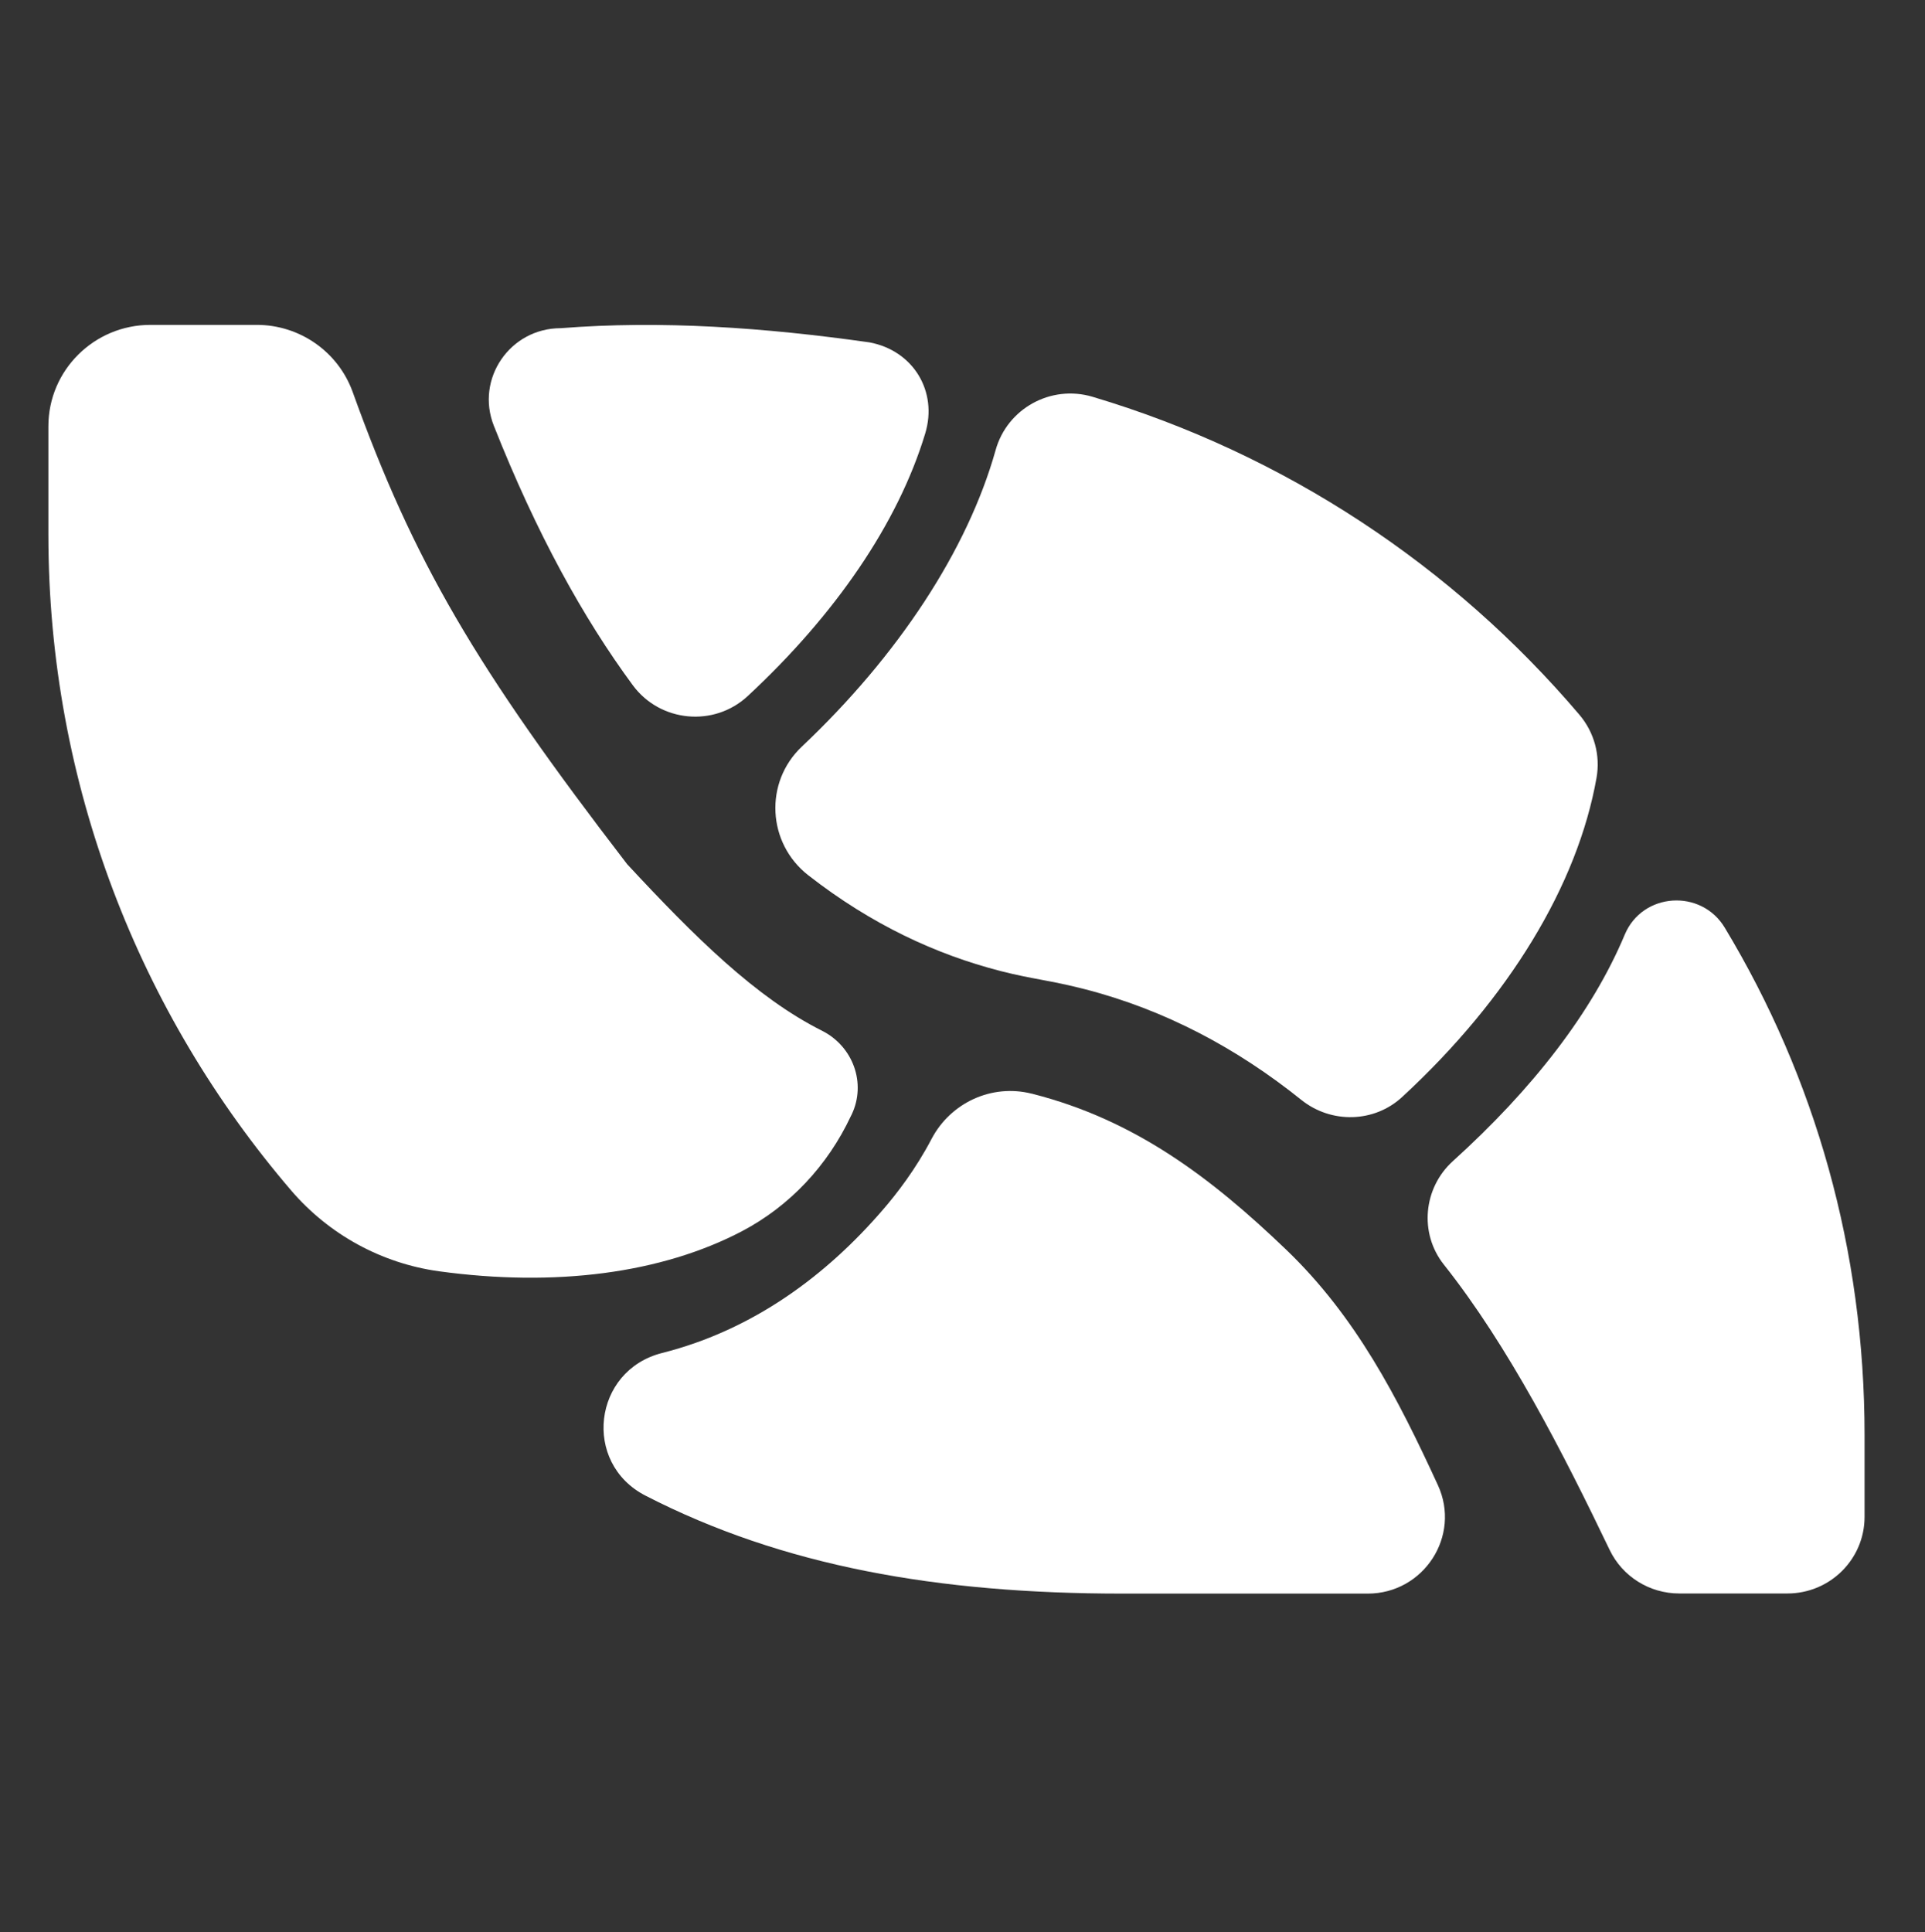 <svg width="1114" height="1118" xmlns="http://www.w3.org/2000/svg" xmlns:xlink="http://www.w3.org/1999/xlink" xml:space="preserve" overflow="hidden"><rect width="100%" height="100%" fill="#333333" stroke="none"/><defs><clipPath id="clip0"><rect x="2282" y="880" width="1114" height="1118"/></clipPath><clipPath id="clip1"><rect x="2282" y="880" width="1114" height="1118"/></clipPath><clipPath id="clip2"><rect x="2310" y="1068" width="1059" height="743"/></clipPath><clipPath id="clip3"><rect x="2310" y="1068" width="1059" height="743"/></clipPath></defs><g clip-path="url(#clip0)" transform="translate(-2282 -880)"><g clip-path="url(#clip1)"><g clip-path="url(#clip2)"><g clip-path="url(#clip3)"><g><g><path d="M1210.78 2.681C1227.48 2.681 1241.04 4.366 1251.46 7.813 1261.87 11.183 1269.46 16.928 1274.36 25.047 1279.19 33.167 1281.64 44.503 1281.64 59.21 1281.64 68.019 1280.49 75.832 1278.19 82.496 1275.89 89.237 1272.06 94.598 1266.78 98.658 1261.41 102.718 1254.21 105.246 1245.02 106.395L1245.02 107.773C1248.32 108.309 1251.76 109.612 1255.36 111.603 1258.96 113.595 1262.33 116.582 1265.4 120.565 1268.54 124.548 1270.84 129.833 1272.29 136.421L1288.84 195.708 1244.72 195.708 1230.09 137.493C1228.25 131.212 1225.8 126.999 1222.66 124.701 1219.52 122.403 1215 121.255 1209.17 121.255 1196.69 121.101 1186.2 120.948 1177.77 120.948 1169.34 120.948 1162.22 120.872 1156.4 120.642 1150.58 120.489 1145.29 120.259 1140.54 120.106L1141.39 89.466 1210.02 89.466C1217.52 89.466 1223.42 88.7 1227.63 87.092 1231.85 85.56 1234.91 82.726 1236.75 78.666 1238.59 74.606 1239.51 68.938 1239.51 61.585 1239.51 54.231 1238.59 48.639 1236.75 44.733 1234.91 40.903 1231.85 38.146 1227.63 36.614 1223.42 35.082 1217.52 34.239 1210.02 34.239 1192.94 34.239 1178.38 34.316 1166.28 34.545 1154.25 34.699 1146.13 34.928 1141.85 35.082L1137.71 5.285C1145.45 4.366 1152.65 3.753 1159.39 3.37 1166.13 2.987 1173.48 2.757 1181.6 2.681 1189.64 2.757 1199.45 2.681 1210.78 2.681ZM1179.07 5.438 1179.07 195.708 1137.71 195.708 1137.71 5.438 1179.07 5.438Z" fill="#FFFFFF" fill-rule="nonzero" fill-opacity="1" transform="matrix(1.007 0 0 1 2310 1068)"/><path d="M1355.32 4.672C1365.43 4.672 1375.7 4.749 1386.19 4.826 1396.69 4.902 1406.95 5.132 1417.06 5.515 1427.17 5.898 1436.67 6.511 1445.48 7.43L1443.56 38.069 1370.49 38.069C1365.89 38.069 1362.45 39.218 1360.15 41.516 1357.85 43.814 1356.7 47.337 1356.7 52.163L1356.7 149.213C1356.7 153.809 1357.85 157.332 1360.15 159.707 1362.45 162.081 1365.89 163.307 1370.49 163.307L1443.56 163.307 1445.48 193.946C1436.67 194.712 1427.17 195.248 1417.06 195.631 1406.95 196.014 1396.69 196.244 1386.19 196.32 1375.7 196.397 1365.43 196.474 1355.32 196.474 1343.22 196.474 1333.42 192.95 1325.99 185.98 1318.56 179.009 1314.73 169.818 1314.57 158.404L1314.57 42.971C1314.73 31.405 1318.56 22.137 1325.99 15.09 1333.42 8.119 1343.14 4.672 1355.32 4.672ZM1319.48 81.883 1433.38 81.883 1433.38 111.68 1319.48 111.68 1319.48 81.883Z" fill="#FFFFFF" fill-rule="nonzero" fill-opacity="1" transform="matrix(1.007 0 0 1 2310 1068)"/><path d="M1549.96 2.681C1565.05 2.681 1577.76 4.289 1588.18 7.506 1598.6 10.724 1606.95 16.009 1613.31 23.362 1619.66 30.716 1624.26 40.673 1627.25 53.312 1630.16 65.874 1631.69 81.653 1631.69 100.573 1631.69 119.34 1630.23 134.966 1627.25 147.604 1624.34 160.166 1619.66 170.201 1613.31 177.631 1606.95 185.061 1598.6 190.346 1588.18 193.486 1577.76 196.627 1565.05 198.159 1549.96 198.159 1535.64 198.159 1522.31 197.929 1510.13 197.469 1497.87 197.01 1486.38 196.397 1475.51 195.708L1492.89 164.532C1499.86 164.915 1508.21 165.222 1517.86 165.528 1527.52 165.834 1538.24 165.911 1549.96 165.911 1559.53 165.911 1567.04 163.996 1572.4 160.243 1577.84 156.49 1581.67 149.826 1583.82 140.251 1586.04 130.676 1587.11 117.425 1587.11 100.573 1587.11 83.492 1586.04 70.163 1583.82 60.742 1581.59 51.244 1577.76 44.58 1572.4 40.75 1567.04 36.92 1559.46 34.928 1549.96 34.928 1538.78 34.928 1528.74 35.005 1519.93 35.082 1511.12 35.158 1502.47 35.235 1494.04 35.235L1475.58 5.438C1486.61 4.672 1498.18 4.06 1510.2 3.523 1522.15 2.987 1535.48 2.681 1549.96 2.681ZM1517.48 5.438 1517.48 195.708 1475.58 195.708 1475.58 5.438 1517.48 5.438Z" fill="#FFFFFF" fill-rule="nonzero" fill-opacity="1" transform="matrix(1.007 0 0 1 2310 1068)"/><path d="M1703 4.672C1713.11 4.672 1723.38 4.749 1733.87 4.826 1744.36 4.902 1754.63 5.132 1764.74 5.515 1774.85 5.898 1784.35 6.511 1793.16 7.43L1791.24 38.069 1718.17 38.069C1713.57 38.069 1710.13 39.218 1707.83 41.516 1705.53 43.814 1704.38 47.337 1704.38 52.163L1704.38 149.213C1704.38 153.809 1705.53 157.332 1707.83 159.707 1710.13 162.081 1713.57 163.307 1718.17 163.307L1791.24 163.307 1793.16 193.946C1784.35 194.712 1774.85 195.248 1764.74 195.631 1754.63 196.014 1744.36 196.244 1733.87 196.32 1723.38 196.397 1713.11 196.474 1703 196.474 1690.9 196.474 1681.09 192.95 1673.66 185.98 1666.23 179.009 1662.4 169.818 1662.25 158.404L1662.25 42.971C1662.4 31.405 1666.23 22.137 1673.66 15.09 1681.09 8.119 1690.9 4.672 1703 4.672ZM1667.15 81.883 1781.05 81.883 1781.05 111.68 1667.15 111.68 1667.15 81.883Z" fill="#FFFFFF" fill-rule="nonzero" fill-opacity="1" transform="matrix(1.007 0 0 1 2310 1068)"/><path d="M1209.71 271.386C1226.26 271.386 1239.43 272.842 1249.31 275.676 1259.12 278.51 1266.24 283.565 1270.68 290.689 1275.13 297.813 1277.27 308 1277.27 321.022 1277.27 334.656 1274.67 344.997 1269.38 352.044 1264.17 359.091 1255.52 363.227 1243.57 364.3L1243.57 365.678C1258.27 366.981 1268.54 371.96 1274.44 380.538 1280.33 389.194 1283.24 401.143 1283.24 416.386 1283.24 429.408 1281.02 439.519 1276.5 446.719 1271.98 453.919 1265.01 458.898 1255.52 461.732 1246.02 464.566 1233.69 466.022 1218.44 466.022 1206.11 466.022 1195.39 465.945 1186.35 465.869 1177.23 465.792 1168.88 465.562 1161.22 465.179 1153.56 464.796 1145.75 464.337 1137.63 463.8L1141.77 434.54C1146.21 434.693 1154.64 434.923 1167.12 435.076 1179.61 435.229 1194.24 435.383 1210.94 435.383 1218.83 435.383 1224.95 434.617 1229.24 433.161 1233.53 431.706 1236.6 428.948 1238.36 425.042 1240.12 421.059 1240.96 415.467 1240.96 408.114 1240.96 400.224 1240.04 394.173 1238.21 389.883 1236.37 385.671 1233.23 382.683 1228.86 381.075 1224.42 379.389 1218.21 378.624 1210.09 378.624L1141.46 378.624 1141.46 351.891 1209.56 351.891C1216.53 351.738 1222.04 350.972 1225.95 349.67 1229.93 348.367 1232.69 345.916 1234.38 342.24 1236.06 338.563 1236.83 333.354 1236.83 326.537 1236.83 319.72 1235.98 314.588 1234.22 311.064 1232.46 307.541 1229.47 305.166 1225.11 303.864 1220.82 302.562 1214.84 301.949 1207.34 301.949 1197.07 301.949 1187.96 301.872 1180.07 301.796 1172.18 301.719 1165.13 301.719 1159 301.796 1152.88 301.872 1147.13 302.179 1141.77 302.792L1137.63 273.531C1144.99 272.765 1152.03 272.306 1158.85 271.999 1165.67 271.693 1173.1 271.54 1181.22 271.463 1189.41 271.386 1198.83 271.386 1209.71 271.386ZM1178.84 273.531 1178.84 463.8 1137.79 463.8 1137.79 273.531 1178.84 273.531Z" fill="#FFFFFF" fill-rule="nonzero" fill-opacity="1" transform="matrix(1.007 0 0 1 2310 1068)"/><path d="M1356.17 273.531 1356.17 463.8 1314.27 463.8 1314.27 273.531 1356.17 273.531Z" fill="#FFFFFF" fill-rule="nonzero" fill-opacity="1" transform="matrix(1.007 0 0 1 2310 1068)"/><path d="M1470.3 269.701C1485.39 269.701 1498.18 271.31 1508.6 274.527 1519.01 277.744 1527.52 283.106 1533.8 290.536 1540.08 297.966 1544.75 308.077 1547.74 320.869 1550.65 333.661 1552.18 349.593 1552.18 368.742 1552.18 387.662 1550.72 403.518 1547.74 416.31 1544.83 429.102 1540.15 439.212 1533.8 446.796 1527.44 454.302 1519.01 459.664 1508.6 462.805 1498.18 465.945 1485.31 467.477 1470.3 467.477 1455.28 467.477 1442.42 465.945 1432 462.805 1421.58 459.664 1413.08 454.379 1406.64 446.796 1400.21 439.289 1395.54 429.102 1392.7 416.31 1389.87 403.518 1388.41 387.662 1388.41 368.742 1388.41 349.593 1389.87 333.661 1392.7 320.869 1395.54 308.077 1400.21 297.966 1406.64 290.536 1413.08 283.106 1421.5 277.744 1432 274.527 1442.49 271.31 1455.21 269.701 1470.3 269.701ZM1470.3 302.792C1460.57 302.792 1452.99 304.707 1447.55 308.613 1442.11 312.52 1438.28 319.184 1435.98 328.758 1433.68 338.333 1432.53 351.661 1432.53 368.742 1432.53 385.671 1433.68 398.922 1435.98 408.42 1438.28 417.995 1442.11 424.659 1447.55 428.565 1452.99 432.472 1460.57 434.387 1470.3 434.387 1479.87 434.387 1487.38 432.472 1492.89 428.565 1498.41 424.659 1502.24 417.995 1504.46 408.42 1506.68 398.845 1507.75 385.594 1507.75 368.742 1507.75 351.661 1506.68 338.333 1504.46 328.758 1502.24 319.184 1498.41 312.52 1492.89 308.613 1487.38 304.707 1479.87 302.792 1470.3 302.792Z" fill="#FFFFFF" fill-rule="nonzero" fill-opacity="1" transform="matrix(1.007 0 0 1 2310 1068)"/><path d="M1723.99 273.531 1723.99 306.621 1567.35 306.621 1567.35 273.531 1723.99 273.531ZM1666.62 273.531 1666.62 463.8 1624.72 463.8 1624.72 273.531 1666.62 273.531Z" fill="#FFFFFF" fill-rule="nonzero" fill-opacity="1" transform="matrix(1.007 0 0 1 2310 1068)"/><path d="M1822.72 273.531C1826.25 273.531 1829.31 274.527 1831.99 276.442 1834.67 278.357 1836.44 281.114 1837.35 284.561L1892.5 463.8 1849.46 463.8 1810.55 323.703C1809.78 320.792 1809.09 317.652 1808.32 314.434 1807.56 311.217 1806.94 308.153 1806.41 305.166L1798.98 305.166C1798.44 308.077 1797.83 311.217 1797.22 314.434 1796.6 317.652 1795.76 320.715 1794.84 323.703L1755.93 463.8 1712.88 463.8 1768.03 284.561C1768.95 281.038 1770.71 278.357 1773.4 276.442 1776.08 274.527 1779.14 273.531 1782.66 273.531L1822.72 273.531ZM1851.91 381.917 1851.91 413.322 1753.17 413.322 1753.17 381.917 1851.91 381.917Z" fill="#FFFFFF" fill-rule="nonzero" fill-opacity="1" transform="matrix(1.007 0 0 1 2310 1068)"/><path d="M1210.25 538.33C1218.52 538.33 1225.57 538.483 1231.46 538.866 1237.36 539.249 1242.8 539.862 1247.7 540.628 1252.68 541.471 1257.81 542.62 1263.18 544.075L1260.42 564.756C1254.9 564.22 1249.77 563.761 1244.95 563.531 1240.12 563.224 1235.06 562.995 1229.63 562.842 1224.19 562.688 1217.75 562.535 1210.17 562.535 1198.37 562.535 1189.11 564.833 1182.29 569.429 1175.47 574.025 1170.65 581.685 1167.81 592.485 1164.98 603.209 1163.52 617.992 1163.52 636.758 1163.52 655.525 1164.98 670.232 1167.81 681.032 1170.65 691.756 1175.47 699.492 1182.29 704.088 1189.11 708.684 1198.37 710.982 1210.17 710.982 1222.12 710.982 1232.15 710.752 1240.35 710.293 1248.55 709.833 1256.51 709.067 1264.17 707.918L1266.93 728.599C1258.81 730.974 1250.54 732.659 1241.96 733.732 1233.38 734.727 1222.81 735.263 1210.09 735.263 1191.71 735.263 1176.93 732.123 1165.82 725.765 1154.71 719.408 1146.67 709.067 1141.69 694.743 1136.71 680.419 1134.26 661.117 1134.26 636.835 1134.26 612.554 1136.71 593.251 1141.69 578.927 1146.67 564.603 1154.71 554.263 1165.82 547.905 1177.16 541.547 1191.86 538.33 1210.25 538.33Z" fill="#FFFFFF" fill-rule="nonzero" fill-opacity="1" transform="matrix(1.007 0 0 1 2310 1068)"/><path d="M1335.48 541.394C1344.68 541.394 1354.02 541.394 1363.6 541.394 1373.17 541.394 1382.59 541.547 1391.86 541.777 1401.13 542.083 1410.01 542.466 1418.44 543.003L1417.37 564.22 1341.54 564.22C1336.02 564.22 1331.96 565.599 1329.43 568.357 1326.83 571.114 1325.6 575.557 1325.6 581.608L1325.6 691.909C1325.6 697.96 1326.91 702.403 1329.43 705.314 1332.04 708.148 1336.02 709.603 1341.54 709.603L1417.37 709.603 1418.44 730.591C1410.01 731.127 1401.13 731.51 1391.86 731.663 1382.59 731.817 1373.17 731.97 1363.6 732.046 1354.02 732.123 1344.68 732.199 1335.48 732.199 1324.07 732.199 1315.03 729.136 1308.29 722.931 1301.55 716.803 1298.1 708.531 1297.95 698.267L1297.95 575.327C1298.1 564.833 1301.55 556.56 1308.29 550.509 1315.03 544.381 1324.07 541.394 1335.48 541.394ZM1302.93 621.056 1406.64 621.056 1406.64 642.274 1302.93 642.274 1302.93 621.056Z" fill="#FFFFFF" fill-rule="nonzero" fill-opacity="1" transform="matrix(1.007 0 0 1 2310 1068)"/><path d="M1521.85 539.173C1536.94 539.173 1549.12 540.781 1558.38 543.998 1567.65 547.216 1574.39 552.807 1578.68 560.85 1582.9 568.816 1585.04 579.999 1585.04 594.323 1585.04 604.434 1583.82 612.86 1581.44 619.677 1579.07 626.494 1575.31 631.78 1570.26 635.686 1565.2 639.593 1558.38 642.044 1549.73 643.116L1549.73 644.495C1552.87 645.261 1556.01 646.716 1559.07 648.938 1562.14 651.159 1565.13 654.146 1567.88 657.9 1570.64 661.653 1572.63 666.402 1573.93 672.07L1591.86 731.893 1562.6 731.893 1546.05 672.606C1543.83 665.636 1540.84 660.657 1536.94 657.746 1533.11 654.836 1528.05 653.304 1521.77 653.304 1510.2 653.304 1500.25 653.227 1491.97 653.15 1483.7 653.074 1476.73 652.921 1471.14 652.767 1465.55 652.614 1460.95 652.461 1457.51 652.461L1458.35 630.401 1521.23 630.401C1530.27 630.248 1537.32 629.175 1542.45 627.26 1547.58 625.345 1551.34 621.898 1553.64 616.92 1555.93 611.941 1557.08 604.97 1557.08 595.932 1557.08 586.893 1555.93 579.999 1553.64 575.097 1551.34 570.195 1547.58 566.825 1542.45 564.91 1537.32 562.995 1530.2 561.999 1521.23 561.999 1505.76 561.999 1492.43 562.076 1481.25 562.305 1470.07 562.458 1462.48 562.612 1458.65 562.612L1454.82 541.624C1461.79 540.858 1468.46 540.322 1474.66 539.939 1480.94 539.556 1487.76 539.326 1495.19 539.249 1502.7 539.249 1511.58 539.173 1521.85 539.173ZM1482.17 541.624 1482.17 731.893 1454.9 731.893 1454.9 541.624 1482.17 541.624Z" fill="#FFFFFF" fill-rule="nonzero" fill-opacity="1" transform="matrix(1.007 0 0 1 2310 1068)"/><path d="M1693.66 539.173C1708.75 539.173 1720.93 540.781 1730.19 543.998 1739.46 547.216 1746.2 552.807 1750.49 560.85 1754.71 568.816 1756.85 579.999 1756.85 594.323 1756.85 604.434 1755.62 612.86 1753.25 619.677 1750.88 626.494 1747.12 631.78 1742.07 635.686 1737.01 639.593 1730.19 642.044 1721.54 643.116L1721.54 644.495C1724.68 645.261 1727.82 646.716 1730.88 648.938 1733.95 651.159 1736.93 654.146 1739.69 657.9 1742.45 661.653 1744.44 666.402 1745.74 672.07L1763.67 731.893 1734.41 731.893 1717.86 672.606C1715.64 665.636 1712.65 660.657 1708.75 657.746 1704.92 654.836 1699.86 653.304 1693.58 653.304 1682.01 653.304 1672.06 653.227 1663.78 653.15 1655.51 653.074 1648.54 652.921 1642.95 652.767 1637.36 652.614 1632.76 652.461 1629.31 652.461L1630.16 630.401 1693.04 630.401C1702.08 630.248 1709.13 629.175 1714.26 627.26 1719.39 625.345 1723.15 621.898 1725.44 616.92 1727.74 611.941 1728.89 604.97 1728.89 595.932 1728.89 586.893 1727.74 579.999 1725.44 575.097 1723.15 570.195 1719.39 566.825 1714.26 564.91 1709.13 562.995 1702.01 561.999 1693.04 561.999 1677.57 561.999 1664.24 562.076 1653.06 562.305 1641.88 562.458 1634.29 562.612 1630.46 562.612L1626.63 541.624C1633.6 540.858 1640.27 540.322 1646.47 539.939 1652.75 539.556 1659.57 539.326 1667 539.249 1674.51 539.249 1683.39 539.173 1693.66 539.173ZM1653.98 541.624 1653.98 731.893 1626.71 731.893 1626.71 541.624 1653.98 541.624Z" fill="#FFFFFF" fill-rule="nonzero" fill-opacity="1" transform="matrix(1.007 0 0 1 2310 1068)"/><path d="M1875.96 541.624C1878.33 541.624 1880.48 542.313 1882.32 543.692 1884.16 545.071 1885.46 546.833 1886.15 549.054L1946.28 731.893 1917.63 731.893 1870.21 578.85C1869.45 576.093 1868.76 573.335 1867.99 570.578 1867.23 567.82 1866.54 565.216 1865.77 562.842L1858.04 562.842C1857.27 565.216 1856.58 567.82 1855.81 570.578 1855.05 573.335 1854.28 576.093 1853.36 578.85L1805.95 731.893 1777.53 731.893 1837.66 549.054C1838.43 546.833 1839.65 545.071 1841.49 543.692 1843.33 542.313 1845.47 541.624 1847.85 541.624L1875.96 541.624ZM1910.12 651.159 1910.12 674.062 1813.07 674.062 1813.07 651.159 1910.12 651.159Z" fill="#FFFFFF" fill-rule="nonzero" fill-opacity="1" transform="matrix(1.007 0 0 1 2310 1068)"/><path d="M2040.57 539.173C2054.51 539.173 2066.38 540.858 2076.03 544.152 2085.68 547.445 2093.42 552.807 2099.32 560.314 2105.22 567.744 2109.51 577.778 2112.11 590.34 2114.79 602.902 2116.09 618.452 2116.09 636.835 2116.09 655.219 2114.79 670.691 2112.11 683.33 2109.43 695.892 2105.14 705.926 2099.32 713.356 2093.42 720.786 2085.68 726.148 2076.03 729.519 2066.38 732.812 2054.59 734.497 2040.57 734.497 2027.32 734.497 2015.06 734.268 2003.72 733.808 1992.39 733.348 1981.74 732.736 1971.63 732.046L1983.2 709.986C1990.93 710.369 1999.51 710.675 2009.01 710.982 2018.51 711.288 2029 711.365 2040.57 711.365 2052.36 711.365 2061.63 709.067 2068.45 704.471 2075.27 699.875 2080.09 692.215 2082.93 681.415 2085.76 670.615 2087.22 655.831 2087.22 636.912 2087.22 617.992 2085.76 603.132 2082.93 592.408 2080.09 581.685 2075.27 573.948 2068.45 569.276 2061.63 564.603 2052.36 562.229 2040.57 562.229 2029.16 562.229 2018.97 562.305 2009.93 562.535 2000.89 562.688 1992.08 562.918 1983.43 563.071L1971.55 541.854C1981.66 541.088 1992.39 540.552 2003.65 540.092 2015.06 539.403 2027.32 539.173 2040.57 539.173ZM1999.21 541.624 1999.21 731.893 1971.63 731.893 1971.63 541.624 1999.21 541.624Z" fill="#FFFFFF" fill-rule="nonzero" fill-opacity="1" transform="matrix(1.007 0 0 1 2310 1068)"/><path d="M2225.02 538.1C2238.96 538.1 2250.91 539.786 2260.71 543.079 2270.52 546.373 2278.41 551.811 2284.3 559.318 2290.2 566.825 2294.49 576.936 2297.1 589.651 2299.78 602.366 2301.08 618.069 2301.08 636.835 2301.08 655.372 2299.78 671.074 2297.1 683.866 2294.41 696.658 2290.12 706.769 2284.3 714.352 2278.41 721.859 2270.59 727.297 2260.71 730.591 2250.91 733.885 2238.96 735.57 2225.02 735.57 2211.08 735.57 2199.13 733.885 2189.32 730.591 2179.52 727.297 2171.55 721.859 2165.58 714.352 2159.6 706.846 2155.24 696.658 2152.48 683.866 2149.72 671.074 2148.34 655.448 2148.34 636.835 2148.34 618.069 2149.72 602.366 2152.48 589.651 2155.24 576.936 2159.6 566.825 2165.58 559.318 2171.55 551.811 2179.44 546.373 2189.32 543.079 2199.13 539.709 2211.08 538.1 2225.02 538.1ZM2225.02 562.076C2213.07 562.076 2203.57 564.373 2196.6 568.969 2189.63 573.565 2184.73 581.225 2181.82 592.025 2178.9 602.826 2177.53 617.686 2177.53 636.835 2177.53 655.755 2178.98 670.691 2181.82 681.492 2184.65 692.369 2189.55 700.028 2196.6 704.624 2203.57 709.22 2213.07 711.518 2225.02 711.518 2236.97 711.518 2246.39 709.22 2253.28 704.624 2260.17 700.028 2265.08 692.292 2268.06 681.492 2270.98 670.615 2272.51 655.755 2272.51 636.835 2272.51 617.686 2271.05 602.749 2268.06 592.025 2265.08 581.302 2260.17 573.565 2253.28 568.969 2246.39 564.373 2236.97 562.076 2225.02 562.076Z" fill="#FFFFFF" fill-rule="nonzero" fill-opacity="1" transform="matrix(1.007 0 0 1 2310 1068)"/><path d="M471.767 10.111C496.967 14.783 511.291 38.452 503.861 62.963 488.235 114.897 452.158 167.826 401.833 214.857 382.453 232.934 351.584 229.947 335.882 208.576 307.464 169.818 280.425 120.565 255.99 58.367 245.343 31.252 265.259 1.915 294.442 1.915 352.197-2.681 411.561 1.532 471.767 10.111Z" fill="#FFFFFF" fill-rule="nonzero" fill-opacity="1" transform="matrix(1.007 0 0 1 2310 1068)"/><path d="M433.008 244.041C411.254 264.722 413.093 299.957 436.685 318.494 473.222 347.218 510.449 364.376 546.756 373.798 546.909 373.874 547.062 373.874 547.292 373.951 565.829 378.7 575.174 379.16 595.396 384.368 641.891 396.394 683.253 418.761 720.02 448.481 737.178 462.345 761.996 461.809 778.082 446.719 839.437 389.654 878.808 324.009 889.685 262.118 891.983 249.096 888.383 235.768 879.88 225.657 807.342 139.638 710.522 74.76 599.992 41.593 576.093 34.469 551.045 48.41 544.381 72.385 528.219 130.37 488.388 191.342 433.008 244.041Z" fill="#FFFFFF" fill-rule="nonzero" fill-opacity="1" transform="matrix(1.007 0 0 1 2310 1068)"/><path d="M1043.72 642.427C1043.72 535.726 1015.46 435.842 963.372 348.827 949.814 326.154 916.111 328.375 905.924 352.81 887.157 397.926 852.918 442.2 807.189 483.869 790.108 499.418 787.656 525.692 801.98 543.845 839.054 590.876 870.459 652.691 897.191 708.837 904.545 724.31 920.094 734.114 937.252 734.114L999.373 734.114C1023.88 734.114 1043.72 714.276 1043.72 689.764L1043.72 642.427Z" fill="#FFFFFF" fill-rule="nonzero" fill-opacity="1" transform="matrix(1.007 0 0 1 2310 1068)"/><path d="M711.441 535.266C668.087 493.367 624.35 460.124 565.752 445.034 565.522 444.957 565.293 444.881 565.063 444.881 542.16 439.059 518.491 450.089 507.538 471.077 498.423 488.618 487.546 502.789 479.503 512.134 447.255 549.82 405.356 581.531 352.733 594.936 312.902 605.047 306.698 658.665 343.159 677.509 421.978 718.335 511.215 734.191 617.149 734.191L758.166 734.191C790.414 734.191 811.938 700.794 798.533 671.457 775.248 620.443 751.349 573.872 711.441 535.266Z" fill="#FFFFFF" fill-rule="nonzero" fill-opacity="1" transform="matrix(1.007 0 0 1 2310 1068)"/><path d="M398.616 524.466C352.197 548.977 291.225 556.867 224.508 547.675 191.418 543.079 161.239 526.381 139.561 500.95 52.546 398.616 0 266.101 0 121.331L0 58.674C0 26.273 26.273 0 58.674 0L119.723 0C144.464 0 166.524 15.549 174.873 38.835 209.878 136.88 245.573 198.159 332.588 312.06 371.27 354.036 406.658 389.347 444.651 408.497 462.422 417.535 470.158 438.829 461.656 456.907L461.119 457.979C447.868 486.397 426.114 509.912 398.616 524.466Z" fill="#FFFFFF" fill-rule="nonzero" fill-opacity="1" transform="matrix(1.007 0 0 1 2310 1068)"/></g></g></g></g></g></g></svg>